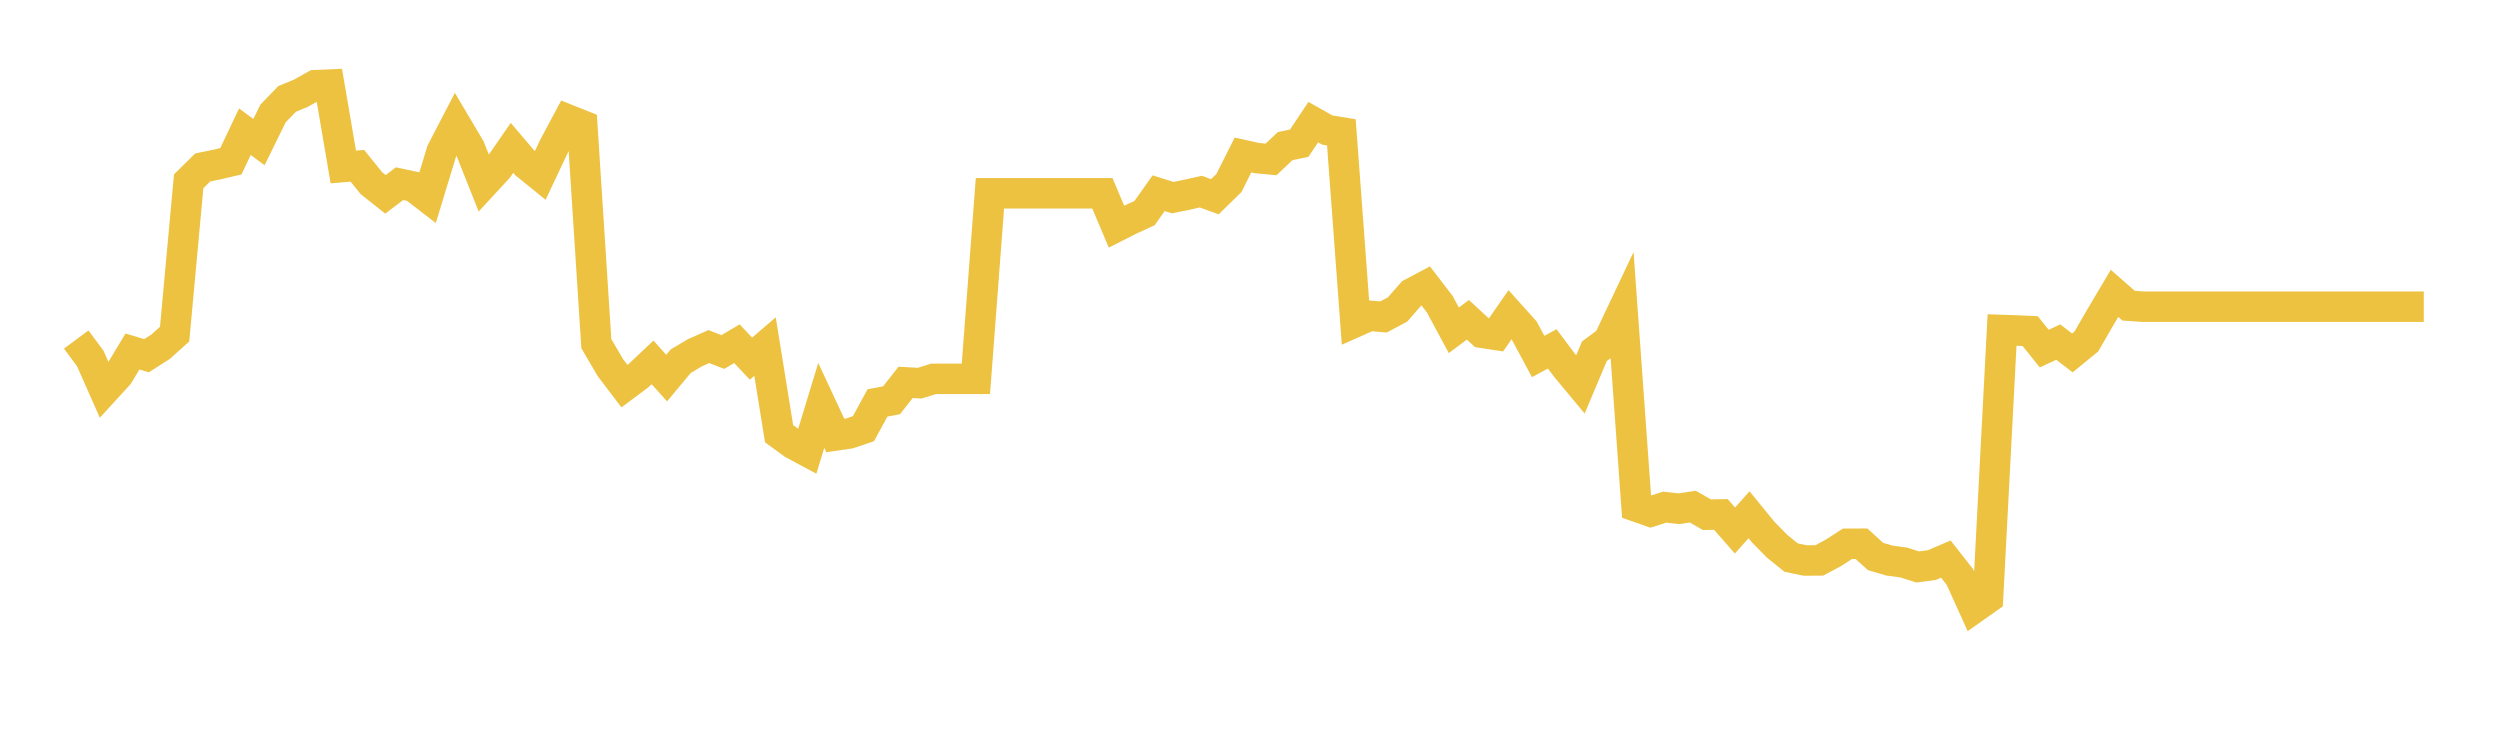 <svg width="164" height="48" xmlns="http://www.w3.org/2000/svg" xmlns:xlink="http://www.w3.org/1999/xlink"><path fill="none" stroke="rgb(237,194,64)" stroke-width="2" d="M5,22.273L5.922,23.515L6.844,25.599L7.766,24.591L8.689,23.058L9.611,23.335L10.533,22.747L11.455,21.919L12.377,11.893L13.299,10.985L14.222,10.796L15.144,10.58L16.066,8.639L16.988,9.322L17.91,7.445L18.832,6.491L19.754,6.109L20.677,5.589L21.599,5.549L22.521,10.953L23.443,10.874L24.365,12.017L25.287,12.749L26.21,12.049L27.132,12.245L28.054,12.956L28.976,9.925L29.898,8.151L30.82,9.707L31.743,12.031L32.665,11.031L33.587,9.7L34.509,10.782L35.431,11.528L36.353,9.575L37.275,7.854L38.198,8.222L39.12,22.546L40.042,24.118L40.964,25.33L41.886,24.642L42.808,23.772L43.731,24.801L44.653,23.696L45.575,23.147L46.497,22.736L47.419,23.092L48.341,22.546L49.263,23.527L50.186,22.736L51.108,28.451L52.03,29.125L52.952,29.619L53.874,26.594L54.796,28.569L55.719,28.434L56.641,28.123L57.563,26.431L58.485,26.259L59.407,25.084L60.329,25.136L61.251,24.85L62.174,24.85L63.096,24.85L64.018,24.85L64.94,12.681L65.862,12.681L66.784,12.681L67.707,12.681L68.629,12.681L69.551,12.681L70.473,12.681L71.395,12.681L72.317,12.681L73.24,14.867L74.162,14.401L75.084,13.978L76.006,12.676L76.928,12.965L77.85,12.778L78.772,12.57L79.695,12.905L80.617,12.006L81.539,10.168L82.461,10.372L83.383,10.457L84.305,9.586L85.228,9.395L86.15,8.012L87.072,8.531L87.994,8.682L88.916,21.123L89.838,20.714L90.76,20.793L91.683,20.299L92.605,19.242L93.527,18.754L94.449,19.956L95.371,21.668L96.293,20.978L97.216,21.83L98.138,21.971L99.06,20.642L99.982,21.668L100.904,23.385L101.826,22.887L102.749,24.116L103.671,25.225L104.593,23.041L105.515,22.355L106.437,20.405L107.359,33.241L108.281,33.564L109.204,33.267L110.126,33.374L111.048,33.234L111.97,33.764L112.892,33.748L113.814,34.802L114.737,33.768L115.659,34.898L116.581,35.836L117.503,36.579L118.425,36.769L119.347,36.763L120.269,36.269L121.192,35.672L122.114,35.669L123.036,36.506L123.958,36.776L124.88,36.9L125.802,37.193L126.725,37.07L127.647,36.676L128.569,37.85L129.491,39.888L130.413,39.238L131.335,21.648L132.257,21.679L133.18,21.721L134.102,22.867L135.024,22.442L135.946,23.151L136.868,22.397L137.79,20.8L138.713,19.244L139.635,20.053L140.557,20.118L141.479,20.118L142.401,20.118L143.323,20.118L144.246,20.118L145.168,20.118L146.09,20.118L147.012,20.118L147.934,20.118L148.856,20.118L149.778,20.118L150.701,20.118L151.623,20.118L152.545,20.118L153.467,20.118L154.389,20.118L155.311,20.118L156.234,20.118L157.156,20.118L158.078,20.118L159,20.118"></path></svg>